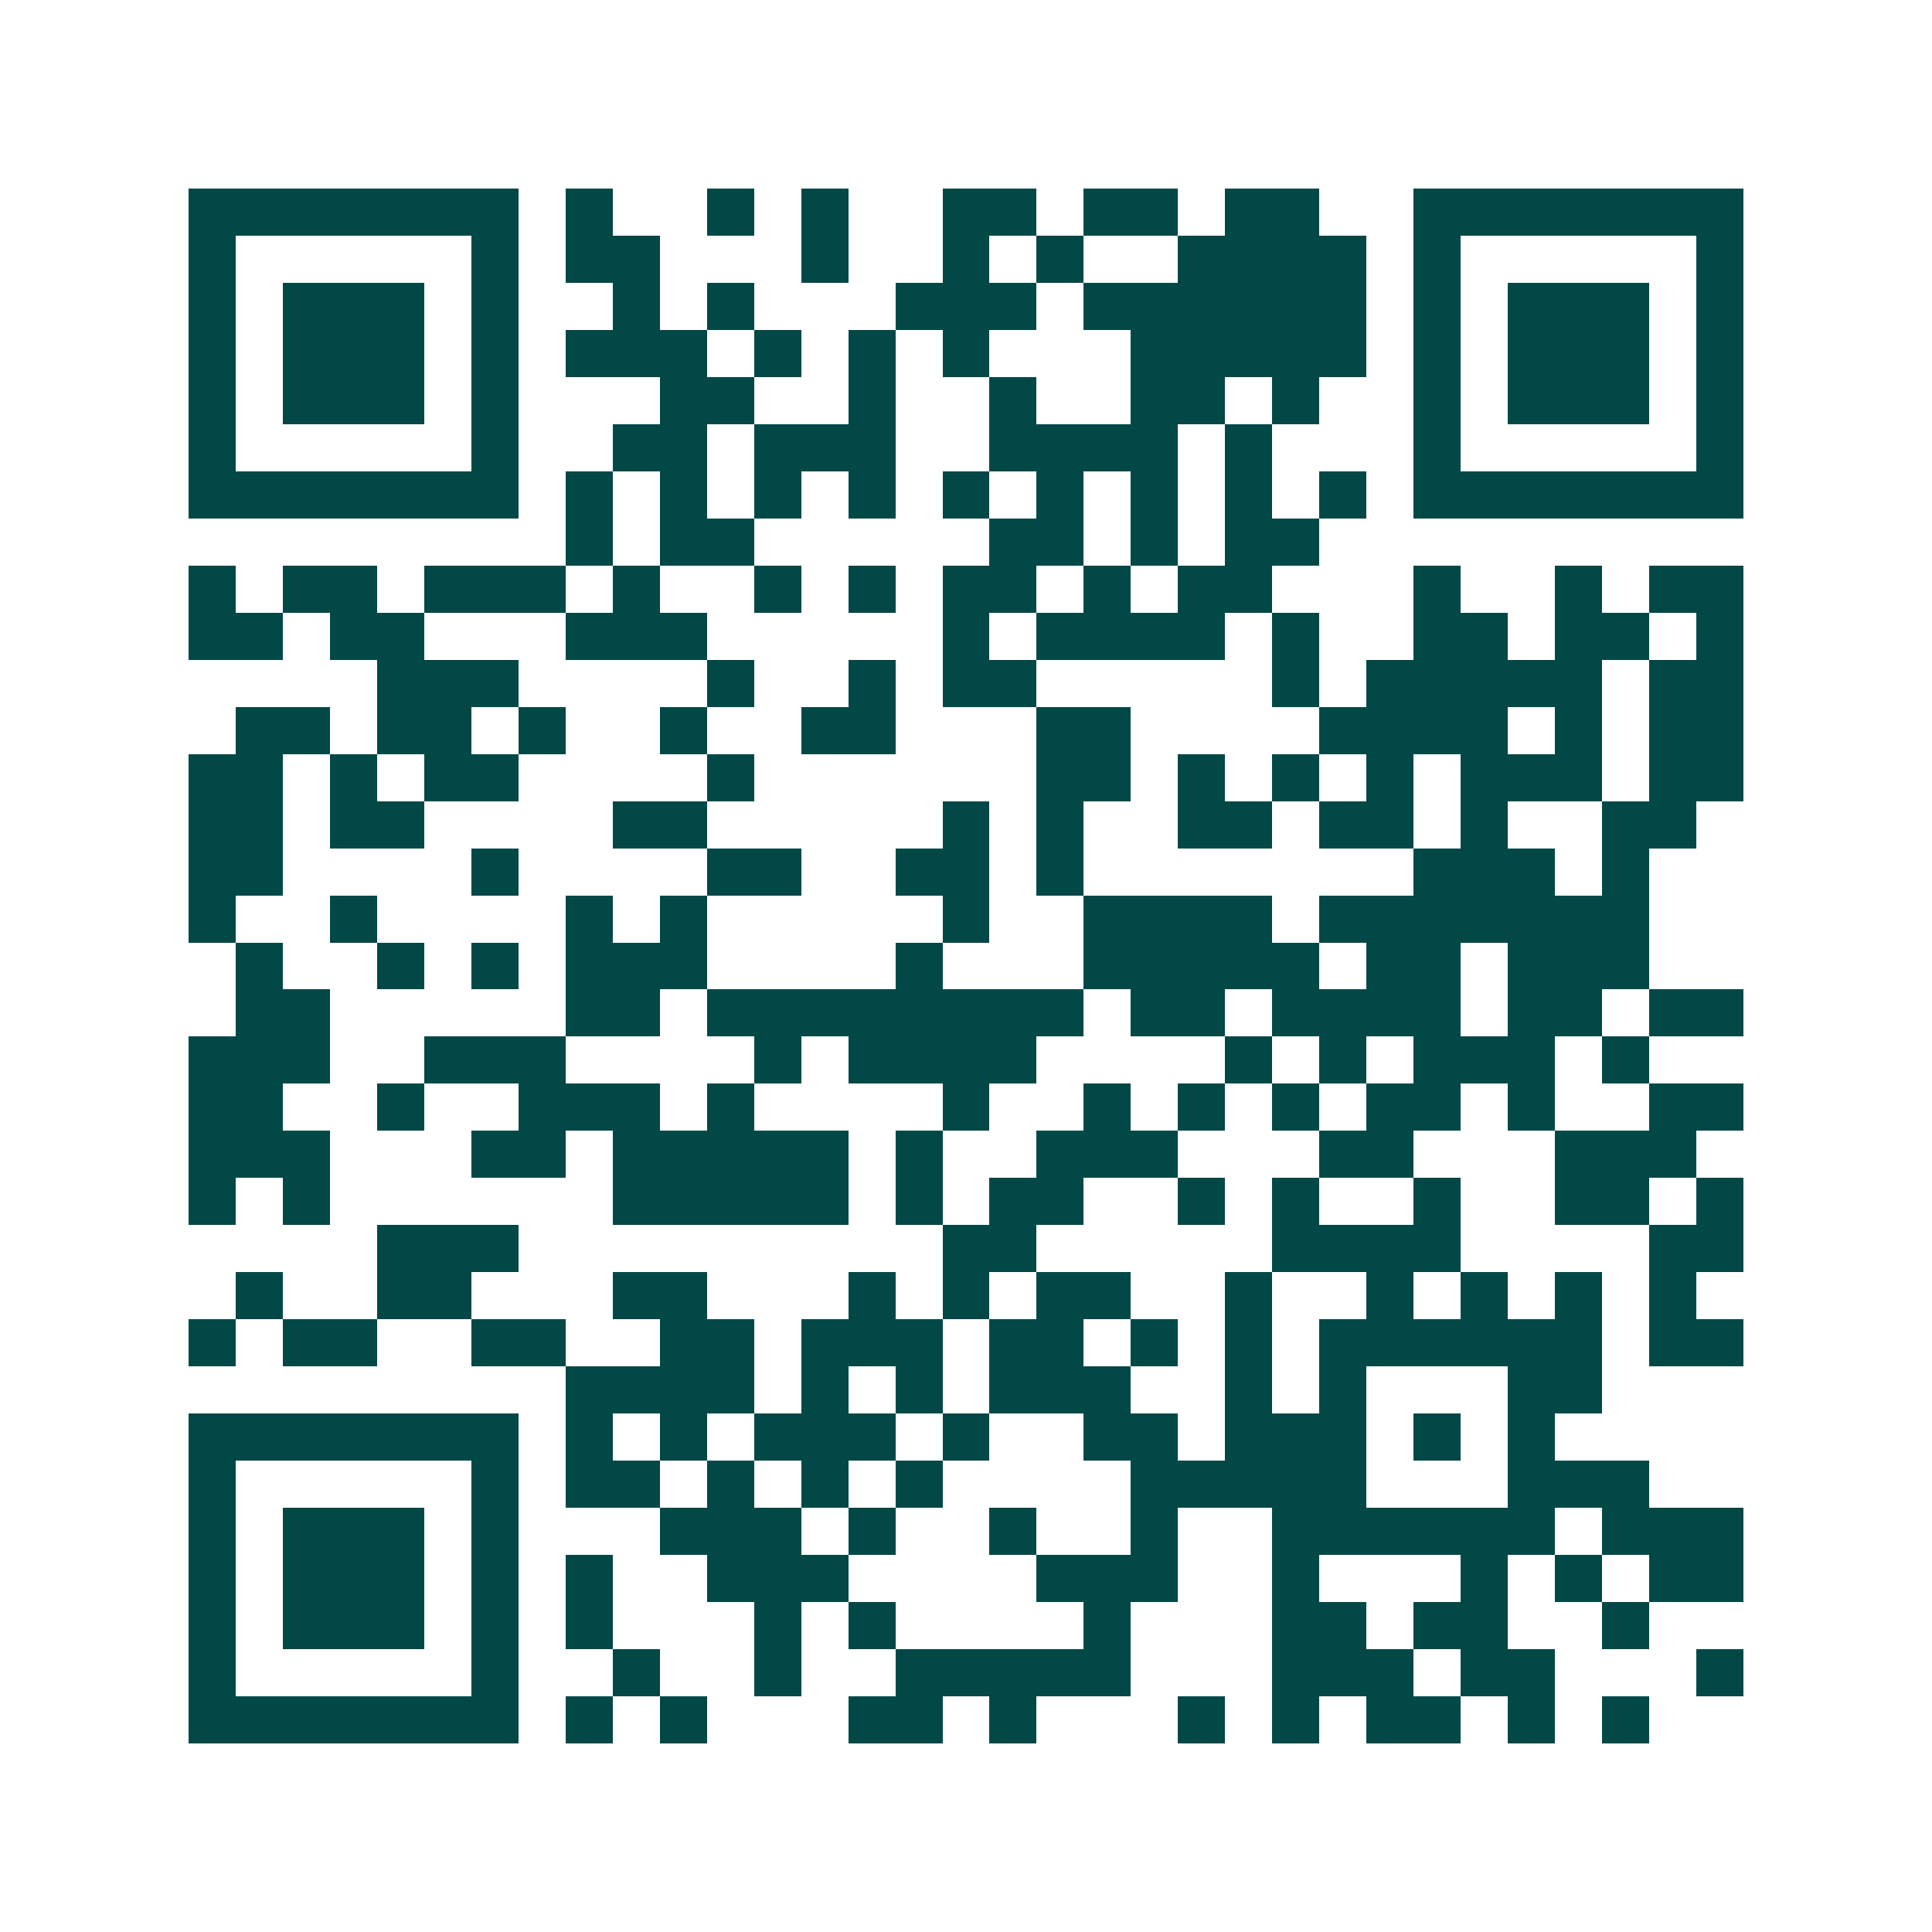 <svg xmlns="http://www.w3.org/2000/svg" width="200" height="200" viewBox="0 0 41 41" shape-rendering="crispEdges"><path fill="#ffffff" d="M0 0h41v41H0z"/><path stroke="#014847" d="M4 4.5h7m1 0h1m2 0h1m1 0h1m2 0h2m1 0h2m1 0h2m2 0h7M4 5.5h1m5 0h1m1 0h2m3 0h1m2 0h1m1 0h1m2 0h4m1 0h1m5 0h1M4 6.5h1m1 0h3m1 0h1m2 0h1m1 0h1m3 0h3m1 0h6m1 0h1m1 0h3m1 0h1M4 7.5h1m1 0h3m1 0h1m1 0h3m1 0h1m1 0h1m1 0h1m3 0h5m1 0h1m1 0h3m1 0h1M4 8.5h1m1 0h3m1 0h1m3 0h2m2 0h1m2 0h1m2 0h2m1 0h1m2 0h1m1 0h3m1 0h1M4 9.5h1m5 0h1m2 0h2m1 0h3m2 0h4m1 0h1m3 0h1m5 0h1M4 10.5h7m1 0h1m1 0h1m1 0h1m1 0h1m1 0h1m1 0h1m1 0h1m1 0h1m1 0h1m1 0h7M12 11.5h1m1 0h2m5 0h2m1 0h1m1 0h2M4 12.5h1m1 0h2m1 0h3m1 0h1m2 0h1m1 0h1m1 0h2m1 0h1m1 0h2m3 0h1m2 0h1m1 0h2M4 13.5h2m1 0h2m3 0h3m5 0h1m1 0h4m1 0h1m2 0h2m1 0h2m1 0h1M8 14.5h3m4 0h1m2 0h1m1 0h2m5 0h1m1 0h5m1 0h2M5 15.5h2m1 0h2m1 0h1m2 0h1m2 0h2m3 0h2m4 0h4m1 0h1m1 0h2M4 16.5h2m1 0h1m1 0h2m4 0h1m6 0h2m1 0h1m1 0h1m1 0h1m1 0h3m1 0h2M4 17.5h2m1 0h2m4 0h2m5 0h1m1 0h1m2 0h2m1 0h2m1 0h1m2 0h2M4 18.5h2m4 0h1m4 0h2m2 0h2m1 0h1m7 0h3m1 0h1M4 19.5h1m2 0h1m4 0h1m1 0h1m5 0h1m2 0h4m1 0h7M5 20.5h1m2 0h1m1 0h1m1 0h3m4 0h1m3 0h5m1 0h2m1 0h3M5 21.5h2m5 0h2m1 0h8m1 0h2m1 0h4m1 0h2m1 0h2M4 22.5h3m2 0h3m4 0h1m1 0h4m4 0h1m1 0h1m1 0h3m1 0h1M4 23.5h2m2 0h1m2 0h3m1 0h1m4 0h1m2 0h1m1 0h1m1 0h1m1 0h2m1 0h1m2 0h2M4 24.5h3m3 0h2m1 0h5m1 0h1m2 0h3m3 0h2m3 0h3M4 25.5h1m1 0h1m6 0h5m1 0h1m1 0h2m2 0h1m1 0h1m2 0h1m2 0h2m1 0h1M8 26.5h3m9 0h2m5 0h4m4 0h2M5 27.5h1m2 0h2m3 0h2m3 0h1m1 0h1m1 0h2m2 0h1m2 0h1m1 0h1m1 0h1m1 0h1M4 28.5h1m1 0h2m2 0h2m2 0h2m1 0h3m1 0h2m1 0h1m1 0h1m1 0h6m1 0h2M12 29.5h4m1 0h1m1 0h1m1 0h3m2 0h1m1 0h1m3 0h2M4 30.5h7m1 0h1m1 0h1m1 0h3m1 0h1m2 0h2m1 0h3m1 0h1m1 0h1M4 31.5h1m5 0h1m1 0h2m1 0h1m1 0h1m1 0h1m4 0h5m3 0h3M4 32.5h1m1 0h3m1 0h1m3 0h3m1 0h1m2 0h1m2 0h1m2 0h6m1 0h3M4 33.5h1m1 0h3m1 0h1m1 0h1m2 0h3m4 0h3m2 0h1m3 0h1m1 0h1m1 0h2M4 34.5h1m1 0h3m1 0h1m1 0h1m3 0h1m1 0h1m4 0h1m3 0h2m1 0h2m2 0h1M4 35.5h1m5 0h1m2 0h1m2 0h1m2 0h5m3 0h3m1 0h2m3 0h1M4 36.5h7m1 0h1m1 0h1m3 0h2m1 0h1m3 0h1m1 0h1m1 0h2m1 0h1m1 0h1"/></svg>
